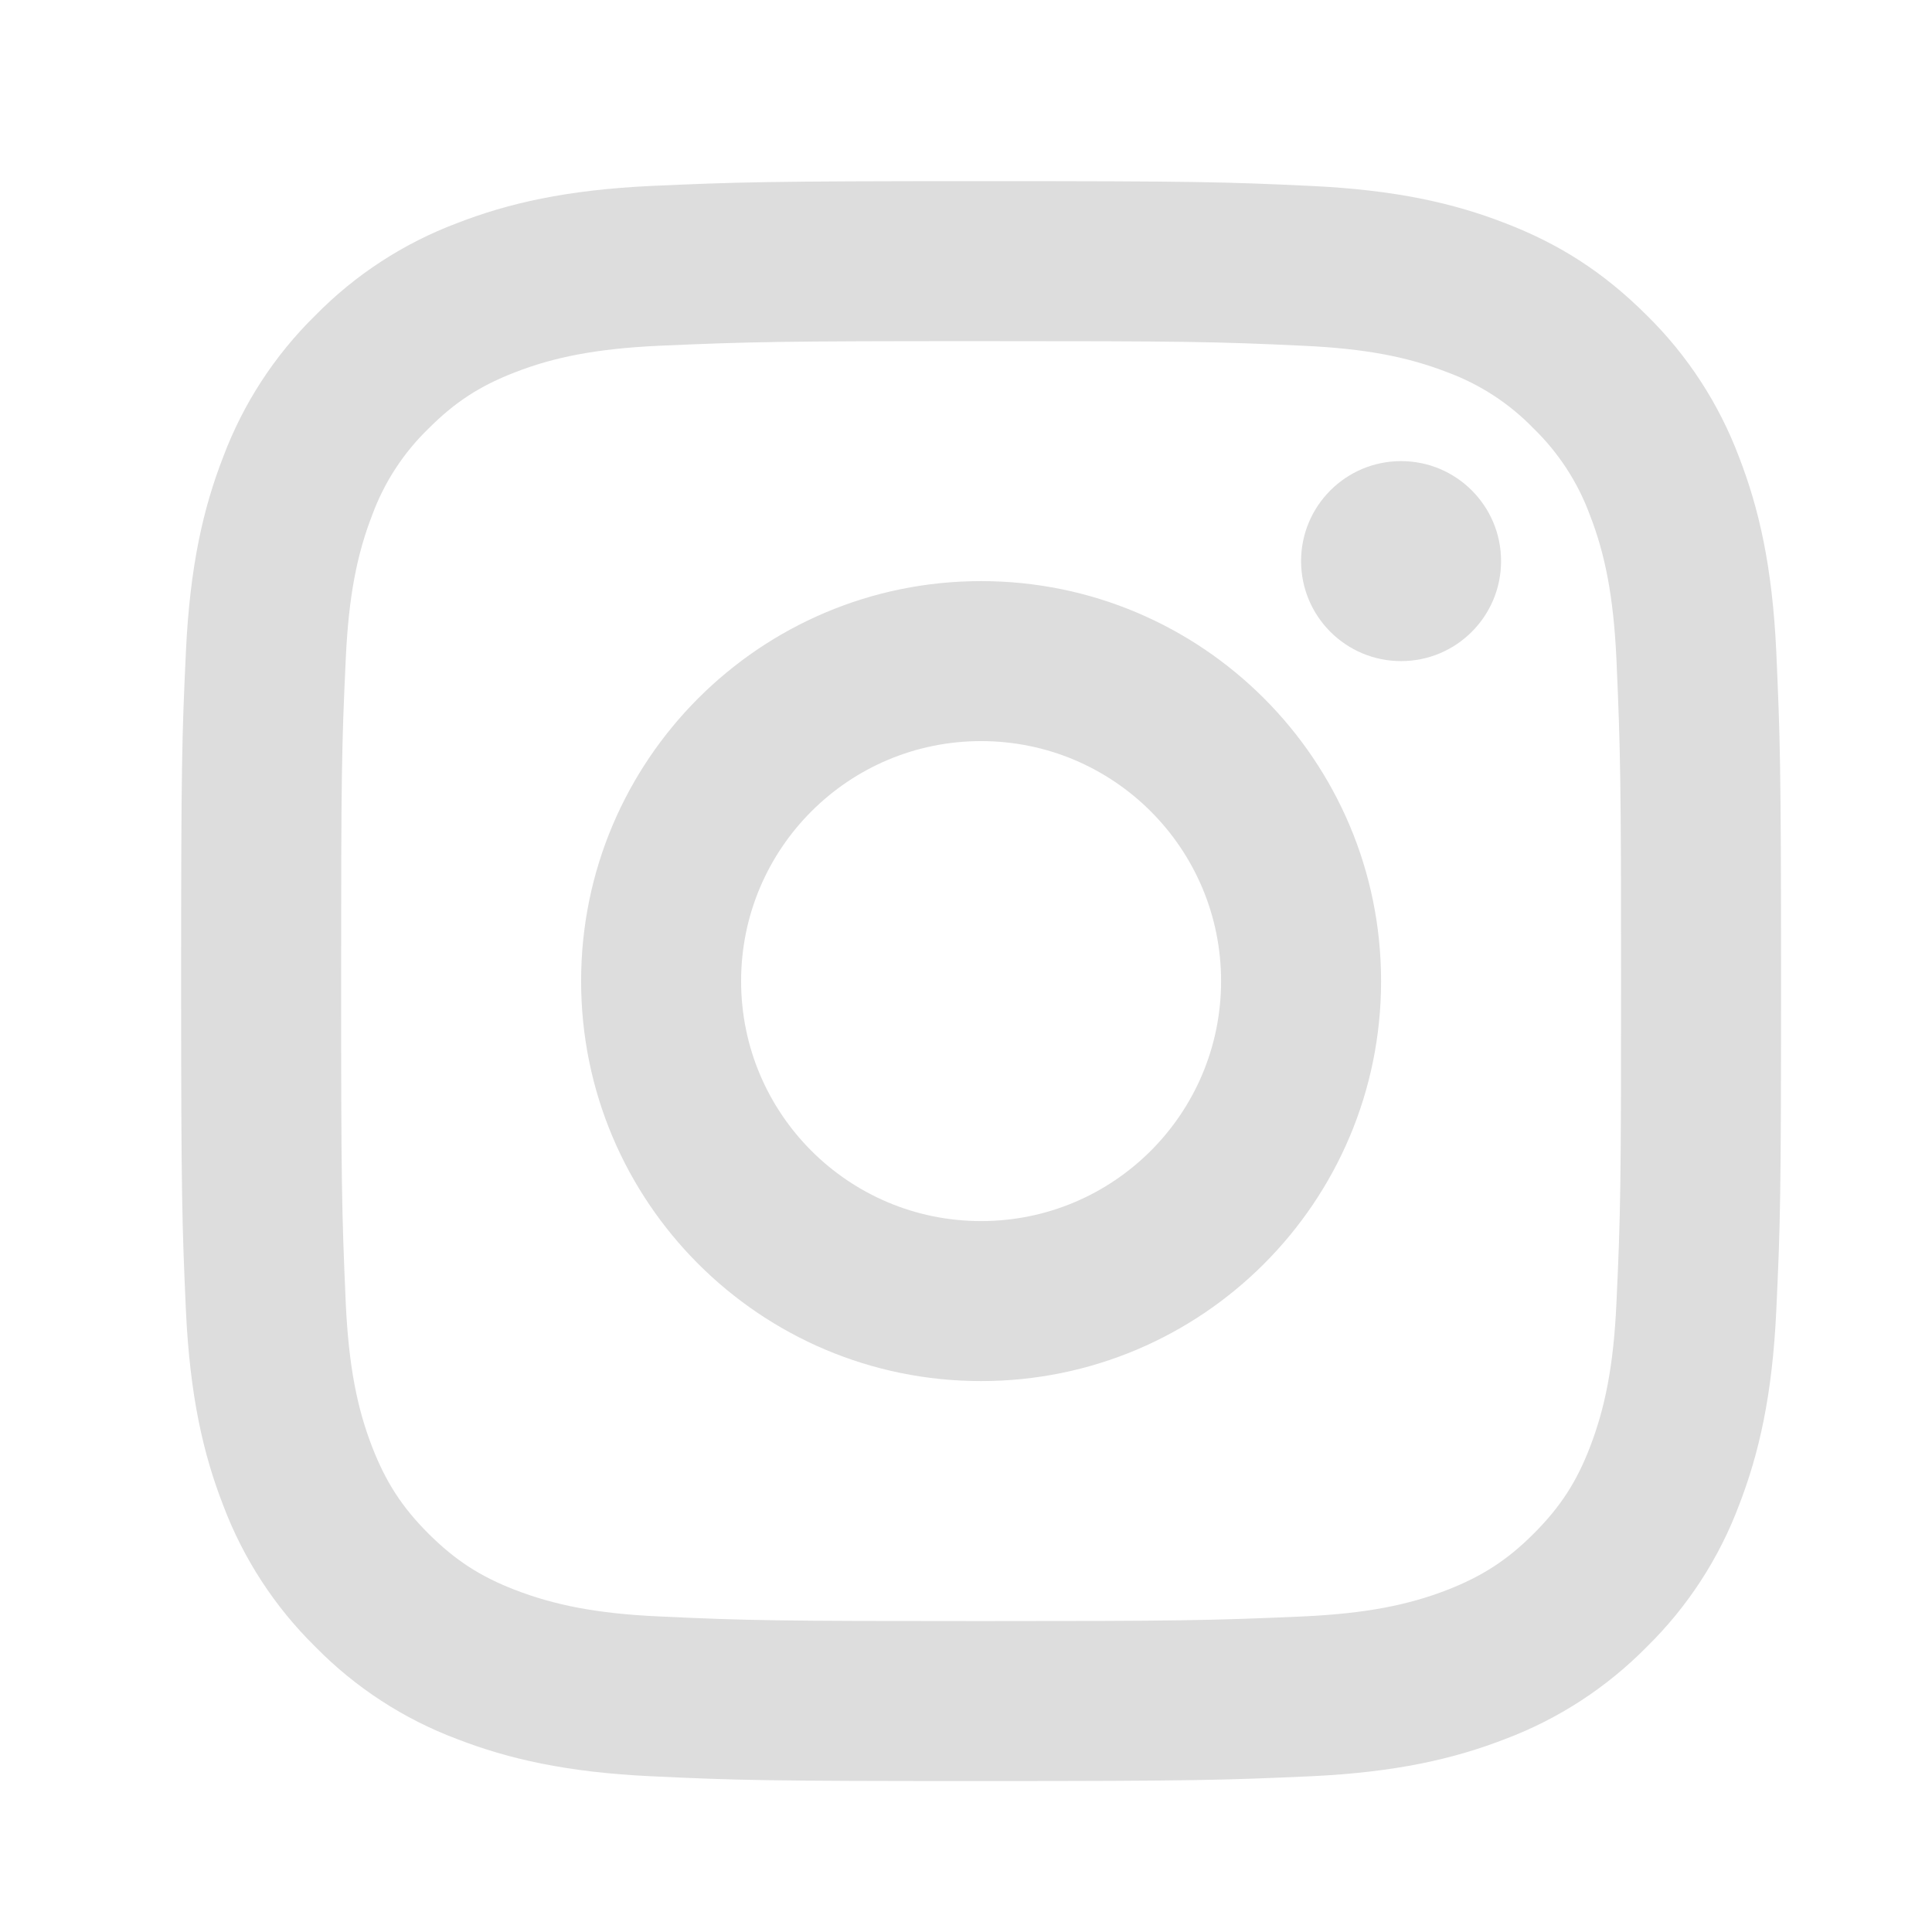 <?xml version="1.0" encoding="UTF-8"?>
<svg width="64px" height="64px" viewBox="0 0 64 64" version="1.1" xmlns="http://www.w3.org/2000/svg" xmlns:xlink="http://www.w3.org/1999/xlink">
    <title>icon/social/instagram</title>
    <g id="icon/social/instagram" stroke="none" stroke-width="1" fill="none" fill-rule="evenodd">
        <g id="Group">
            <polygon id="Path" points="0 0 64 0 64 64 0 64"></polygon>
            <path d="M32.5,24.55 C28.109,24.55 24.55,28.109 24.55,32.5 C24.55,36.891 28.109,40.45 32.5,40.45 C36.891,40.45 40.45,36.891 40.45,32.5 C40.45,28.109 36.891,24.55 32.5,24.55 Z M32.5,19.25 C39.818,19.25 45.75,25.182 45.75,32.5 C45.75,39.818 39.818,45.75 32.5,45.75 C25.182,45.75 19.25,39.818 19.25,32.5 C19.25,25.182 25.182,19.25 32.5,19.25 L32.5,19.25 Z M49.725,18.587 C49.725,20.417 48.242,21.9 46.413,21.9 C44.583,21.9 43.1,20.417 43.1,18.587 C43.1,16.758 44.583,15.275 46.413,15.275 C48.242,15.275 49.725,16.758 49.725,18.587 Z M32.5,11.3 C25.944,11.3 24.873,11.319 21.823,11.454 C19.746,11.552 18.352,11.83 17.058,12.334 C15.908,12.779 15.079,13.311 14.196,14.196 C13.367,14.998 12.729,15.976 12.331,17.058 C11.827,18.357 11.549,19.748 11.454,21.823 C11.316,24.749 11.3,25.772 11.3,32.5 C11.3,39.056 11.319,40.127 11.454,43.177 C11.552,45.252 11.83,46.648 12.331,47.939 C12.781,49.092 13.311,49.921 14.191,50.801 C15.084,51.691 15.914,52.224 17.053,52.664 C18.362,53.17 19.756,53.451 21.823,53.546 C24.749,53.684 25.772,53.7 32.5,53.7 C39.056,53.7 40.127,53.681 43.177,53.546 C45.249,53.448 46.646,53.17 47.939,52.669 C49.086,52.221 49.921,51.689 50.801,50.809 C51.694,49.916 52.227,49.086 52.666,47.947 C53.17,46.64 53.451,45.244 53.546,43.177 C53.684,40.251 53.7,39.228 53.7,32.5 C53.7,25.944 53.681,24.873 53.546,21.823 C53.448,19.751 53.17,18.352 52.666,17.058 C52.267,15.977 51.631,14.999 50.804,14.196 C50.003,13.367 49.024,12.729 47.942,12.331 C46.643,11.827 45.249,11.549 43.177,11.454 C40.251,11.316 39.228,11.3 32.5,11.3 Z M32.5,6 C39.7,6 40.598,6.027 43.423,6.159 C46.246,6.292 48.167,6.734 49.858,7.391 C51.606,8.064 53.08,8.976 54.553,10.447 C55.901,11.771 56.943,13.374 57.609,15.143 C58.263,16.831 58.709,18.754 58.841,21.577 C58.966,24.402 59,25.3 59,32.5 C59,39.7 58.974,40.598 58.841,43.423 C58.709,46.246 58.263,48.167 57.609,49.858 C56.945,51.627 55.902,53.23 54.553,54.553 C53.228,55.9 51.626,56.943 49.858,57.609 C48.169,58.263 46.246,58.709 43.423,58.841 C40.598,58.966 39.7,59 32.5,59 C25.3,59 24.402,58.974 21.577,58.841 C18.754,58.709 16.833,58.263 15.143,57.609 C13.373,56.945 11.77,55.902 10.447,54.553 C9.099,53.229 8.056,51.626 7.391,49.858 C6.734,48.169 6.292,46.246 6.159,43.423 C6.034,40.598 6,39.7 6,32.5 C6,25.3 6.027,24.402 6.159,21.577 C6.292,18.752 6.734,16.833 7.391,15.143 C8.054,13.373 9.097,11.77 10.447,10.447 C11.771,9.098 13.373,8.056 15.143,7.391 C16.833,6.734 18.752,6.292 21.577,6.159 C24.402,6.034 25.3,6 32.5,6 Z" id="Shape" fill="#DDDDDD" fill-rule="nonzero"></path>
        </g>
    </g>
</svg>